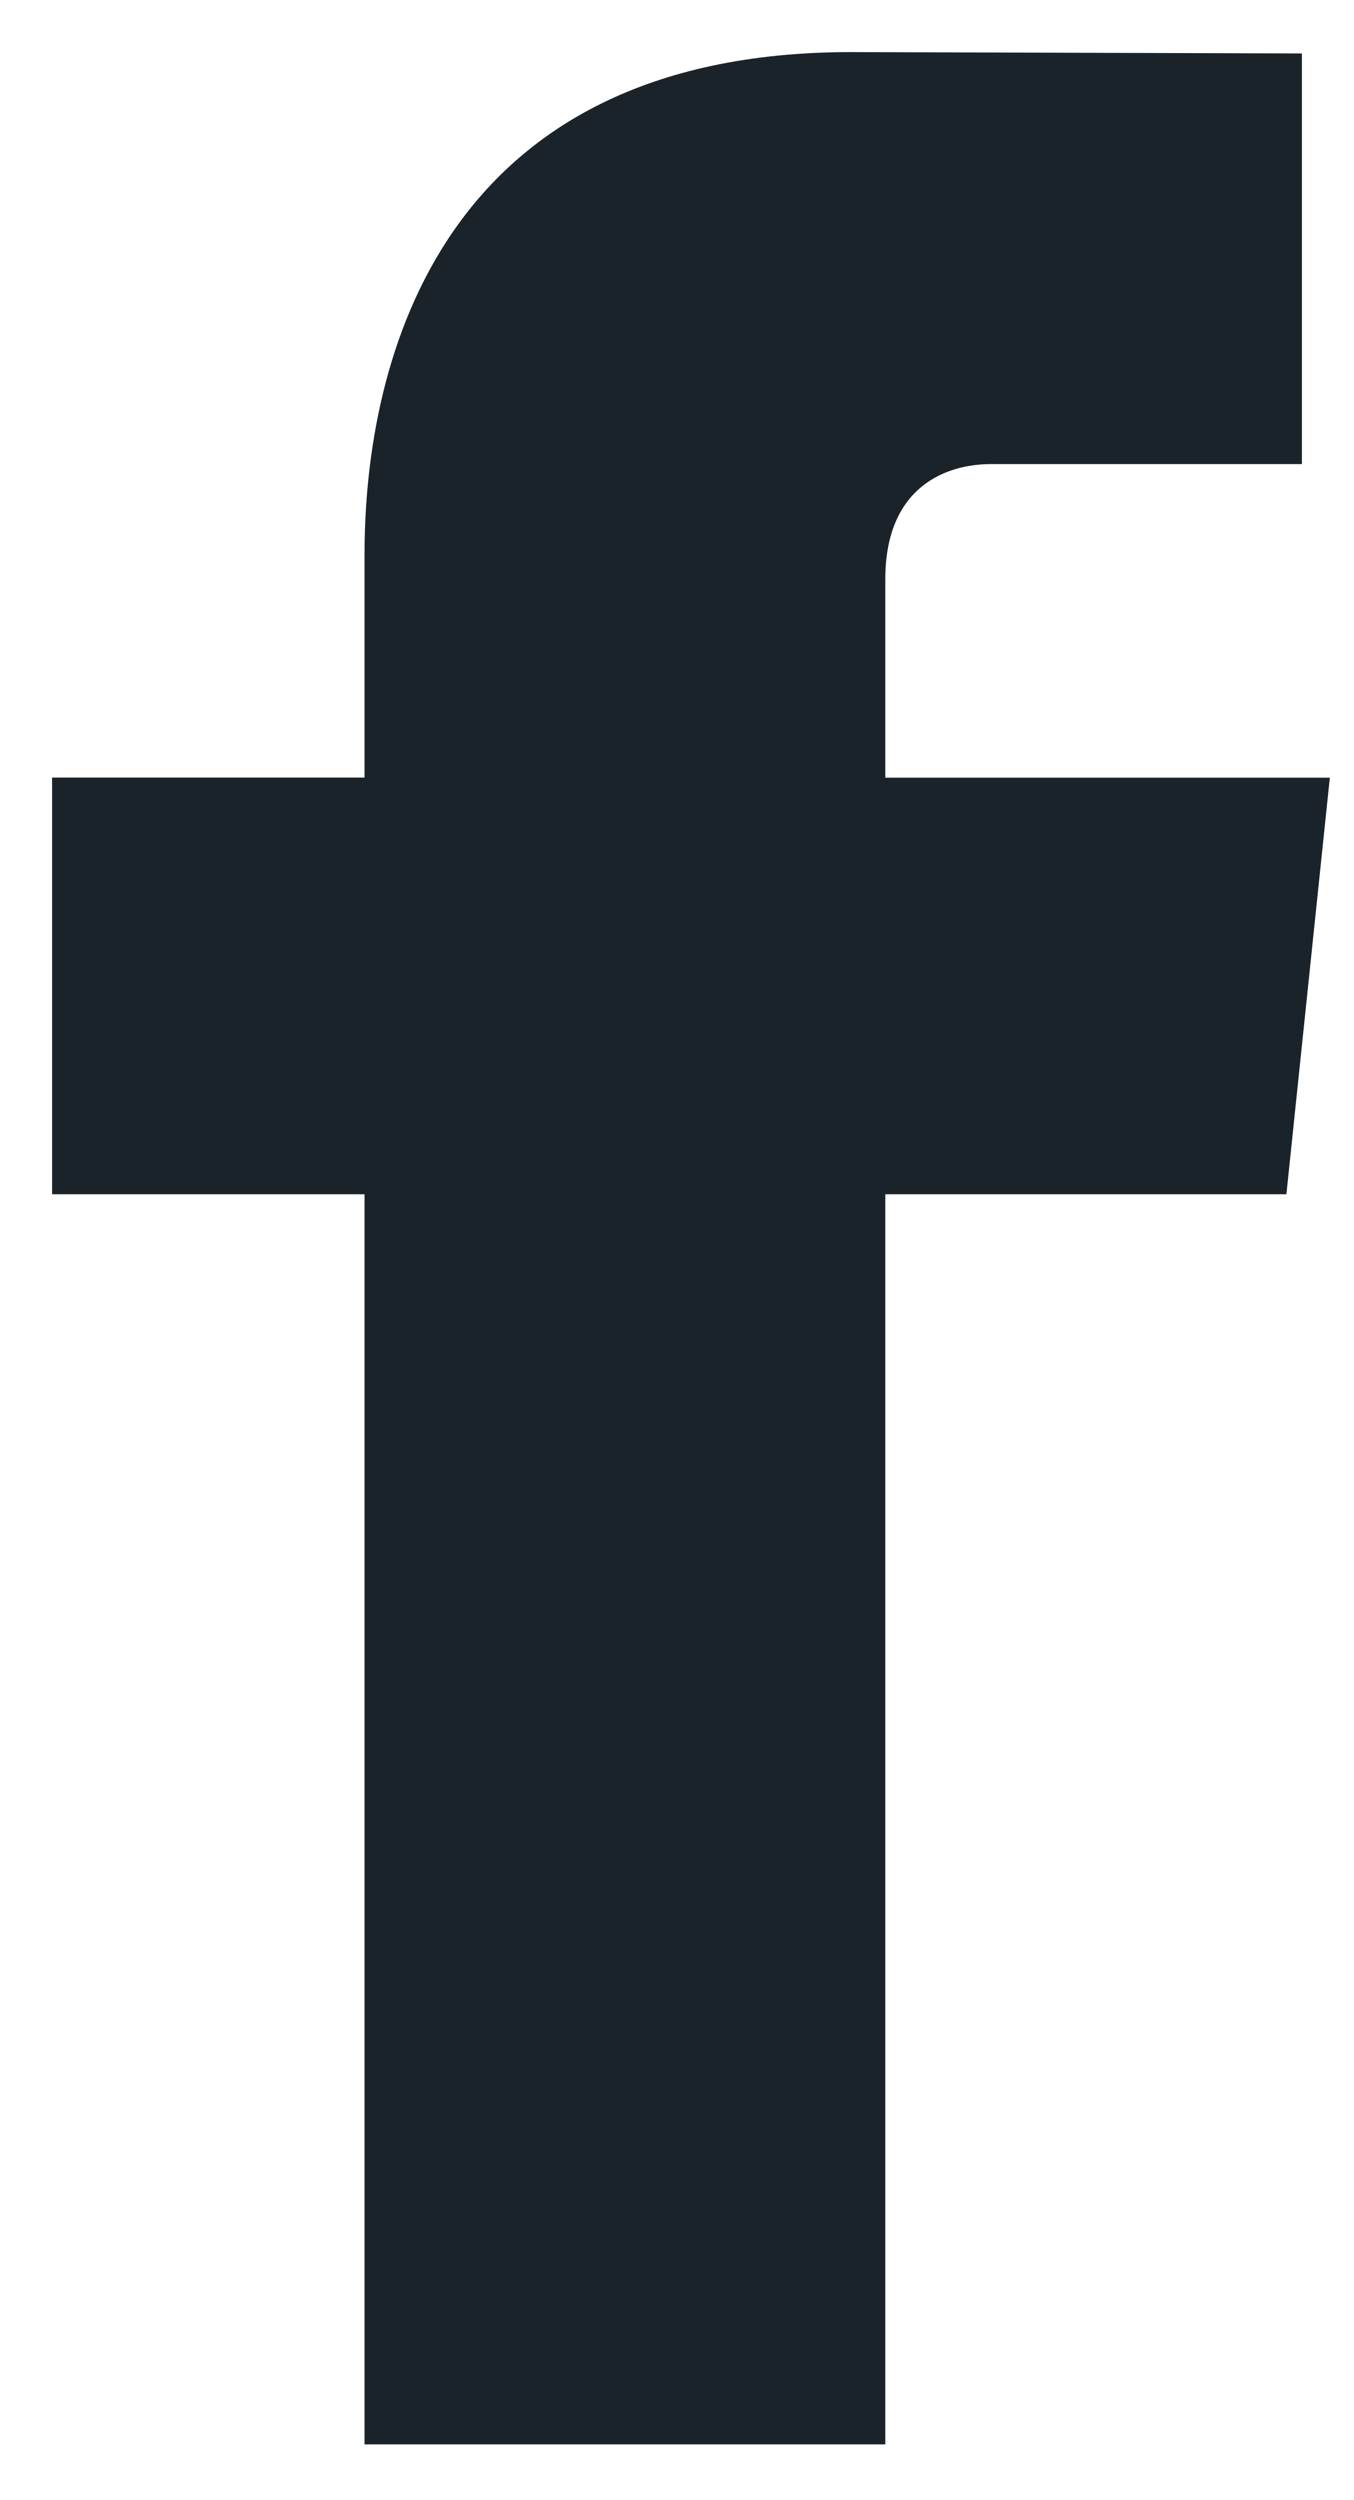 <?xml version="1.0" encoding="UTF-8"?>
<svg width="13px" height="24px" viewBox="0 0 13 24" version="1.1" xmlns="http://www.w3.org/2000/svg" xmlns:xlink="http://www.w3.org/1999/xlink">
    <!-- Generator: sketchtool 55.2 (78181) - https://sketchapp.com -->
    <title>D2498F2E-C128-4B69-922F-99D44004F1D3</title>
    <desc>Created with sketchtool.</desc>
    <g id="Design-Art-Rotterdam" stroke="none" stroke-width="1" fill="none" fill-rule="evenodd">
        <g id="-D-Home-dropdown-AR" transform="translate(-172, -3633)">
            <g id="Footer" transform="translate(-8, 3039)">
                <g id="logo-facebook.2.3.1">
                    <g transform="translate(174, 594)">
                        <g id="Filled_Icons" transform="translate(6, 0)" fill="#1B232A" fill-rule="nonzero">
                            <path d="M12.768,7.465 L8.5,7.465 L8.5,5.56 C8.5,4.664 9.094,4.455 9.512,4.455 C9.93,4.455 12.5,4.455 12.5,4.455 L12.5,0.513 L8.171,0.5 C4.244,0.5 3.5,3.438 3.5,5.32 L3.5,7.464 L0.5,7.464 L0.5,11.464 L3.5,11.464 C3.5,16.676 3.5,23.464 3.5,23.464 L8.5,23.464 C8.5,23.464 8.5,16.614 8.5,11.464 L12.351,11.464 L12.768,7.465 Z" id="Path"></path>
                        </g>
                        <g id="Frames-24px">
                            <rect id="Rectangle" x="0" y="0" width="24" height="24"></rect>
                        </g>
                    </g>
                </g>
            </g>
        </g>
    </g>
</svg>